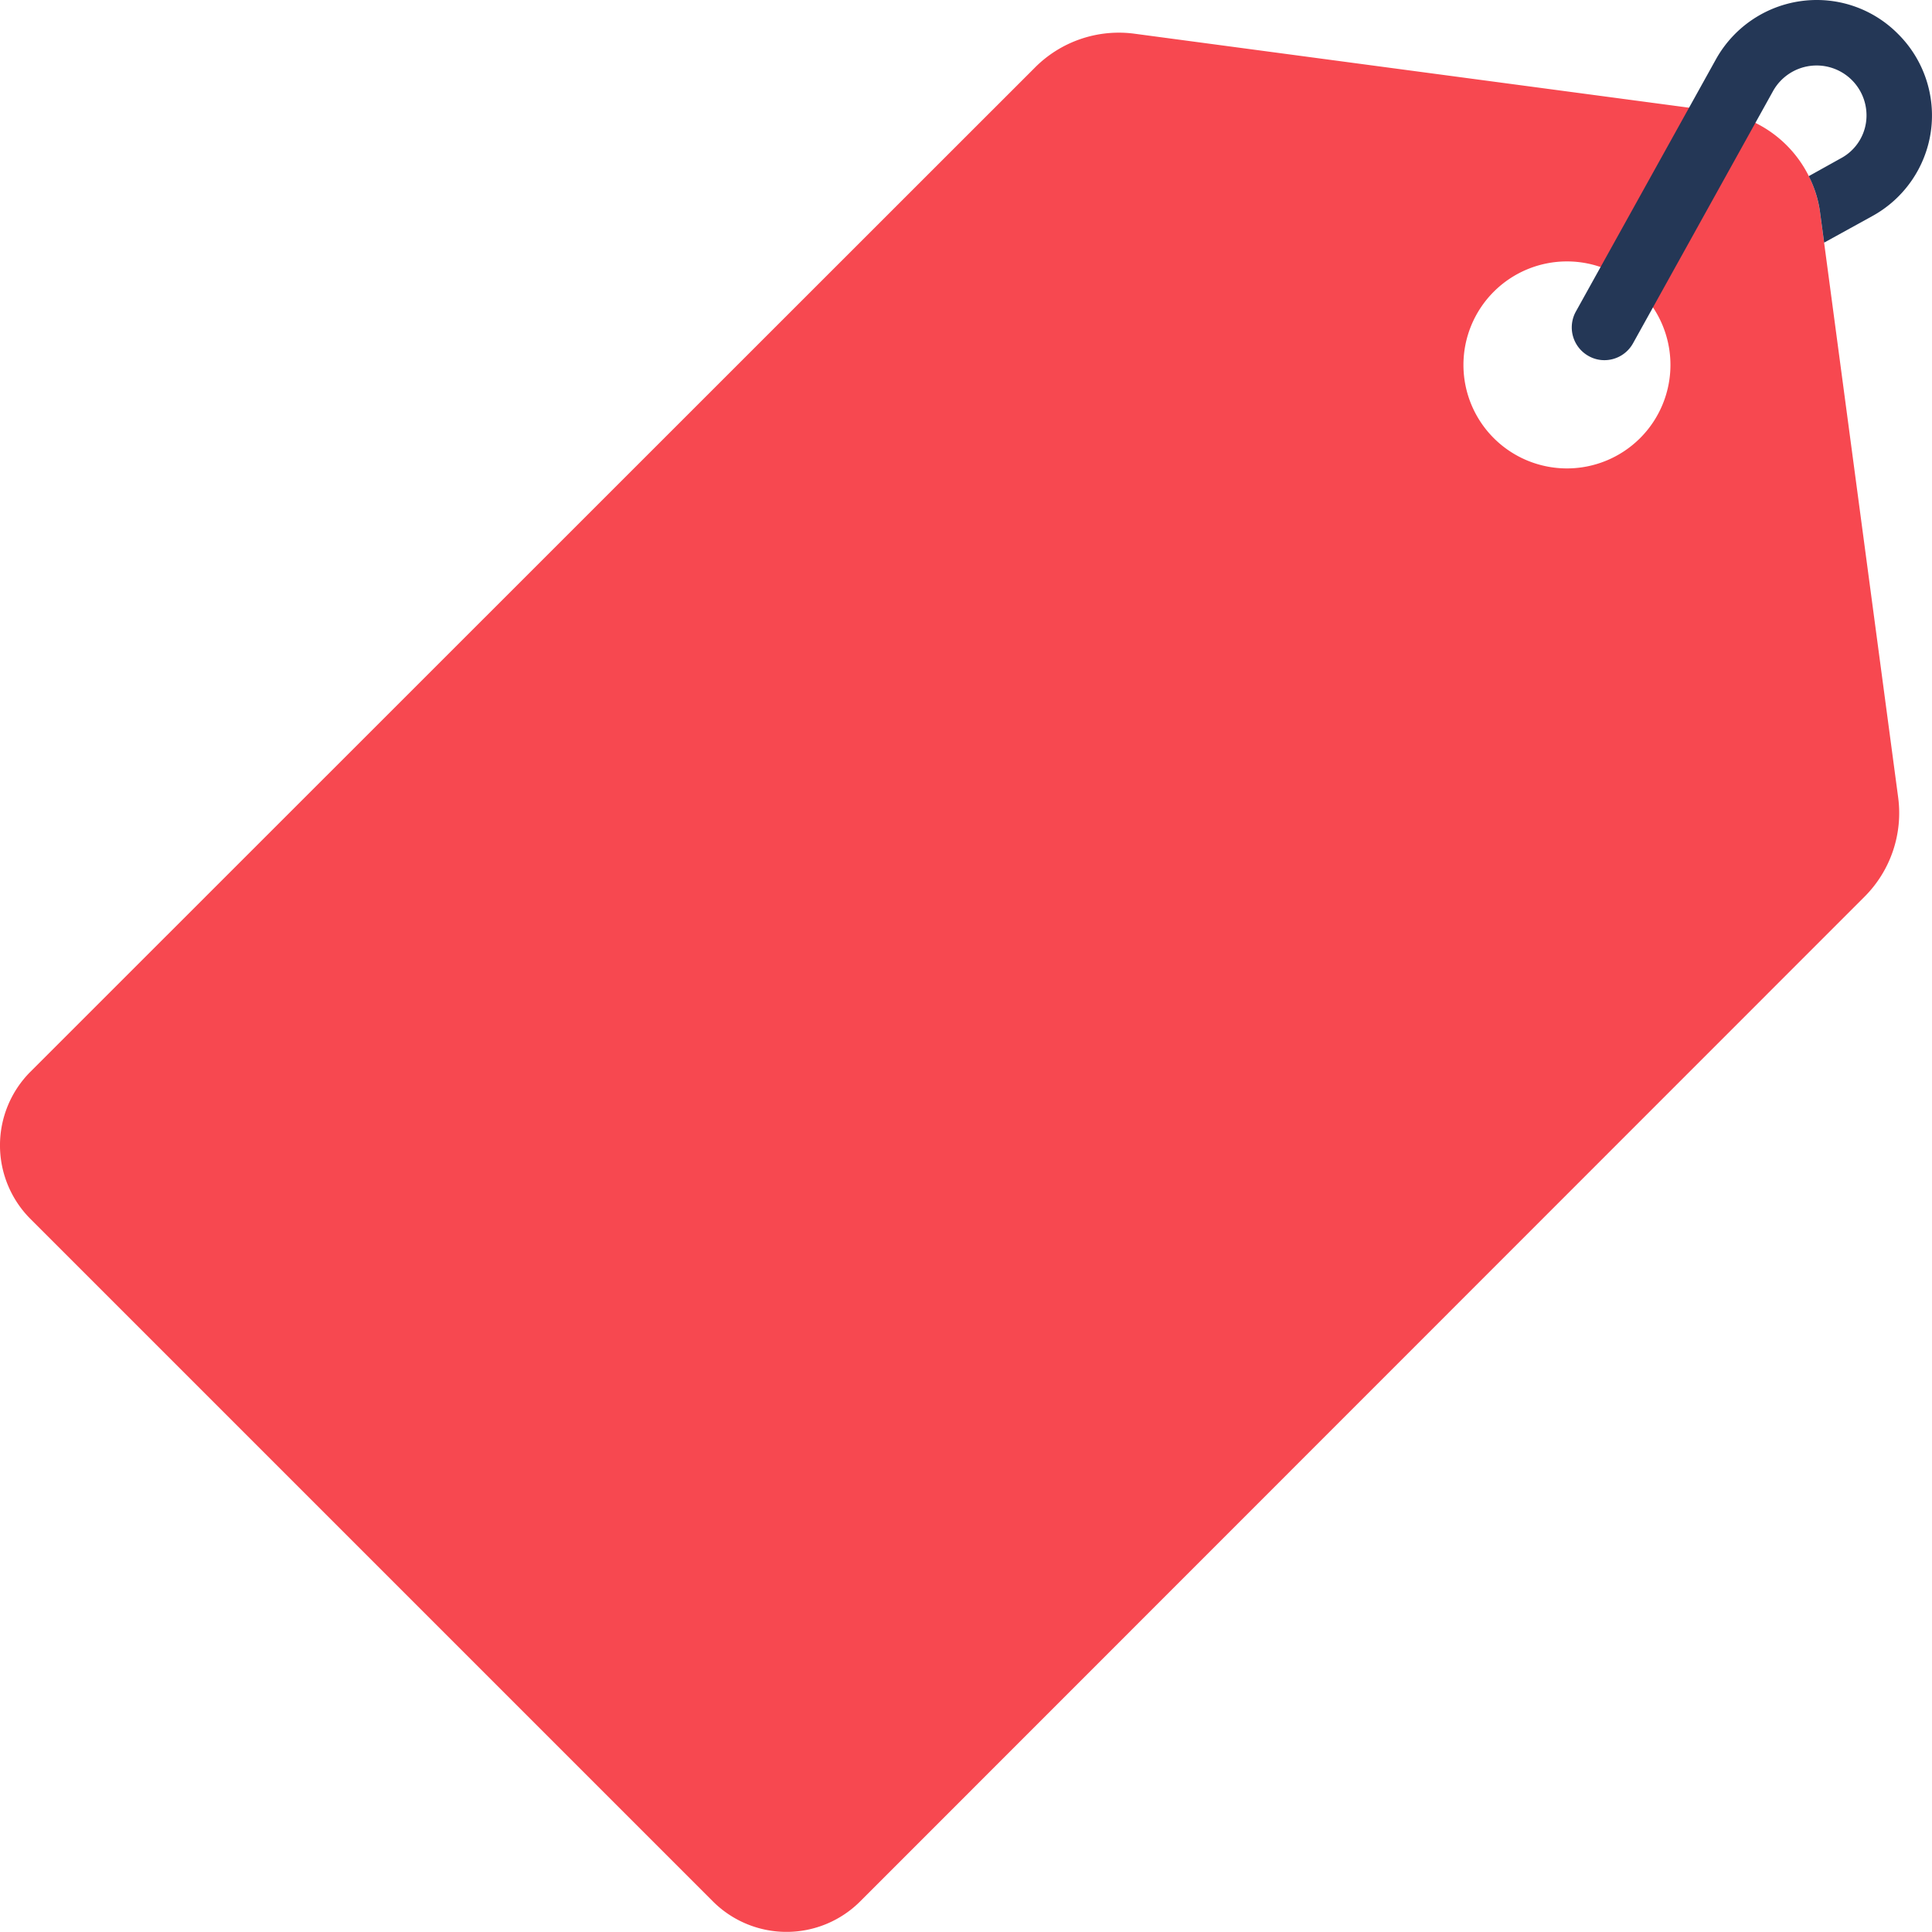 <svg xmlns="http://www.w3.org/2000/svg" width="59.006" height="59.002" viewBox="0 0 59.006 59.002">
  <g id="ico-paid" transform="translate(-0.998)">
    <path id="Path_980" data-name="Path 980" d="M58.97,24.35,56.59,6.52a3.608,3.608,0,0,0-3.11-3.11L35.65,1.03a3.614,3.614,0,0,0-3.04,1.03L1.92,32.74a3.181,3.181,0,0,0,0,4.48L22.78,58.08a3.181,3.181,0,0,0,4.48,0L57.94,27.39a3.614,3.614,0,0,0,1.03-3.04ZM51.09,13.38a3.161,3.161,0,1,1,0-4.47,3.161,3.161,0,0,1,0,4.47Z" fill="#f74850"/>
    <path id="Path_981" data-name="Path 981" d="M59.97,4.01A3.514,3.514,0,0,1,58.18,6.6l-1.47.81-.12-.89a3.437,3.437,0,0,0-.35-1.14l.97-.54a1.482,1.482,0,0,0,.78-1.11,1.524,1.524,0,0,0-2.84-.95l-4.28,7.71A1,1,0,0,1,50,11a.973.973,0,0,1-.49-.13,1,1,0,0,1-.38-1.36L53.4,1.82A3.525,3.525,0,0,1,56.48,0a3.487,3.487,0,0,1,2.48,1.03,3.51,3.51,0,0,1,1.01,2.98Z" fill="#243756"/>
  </g>
</svg>
